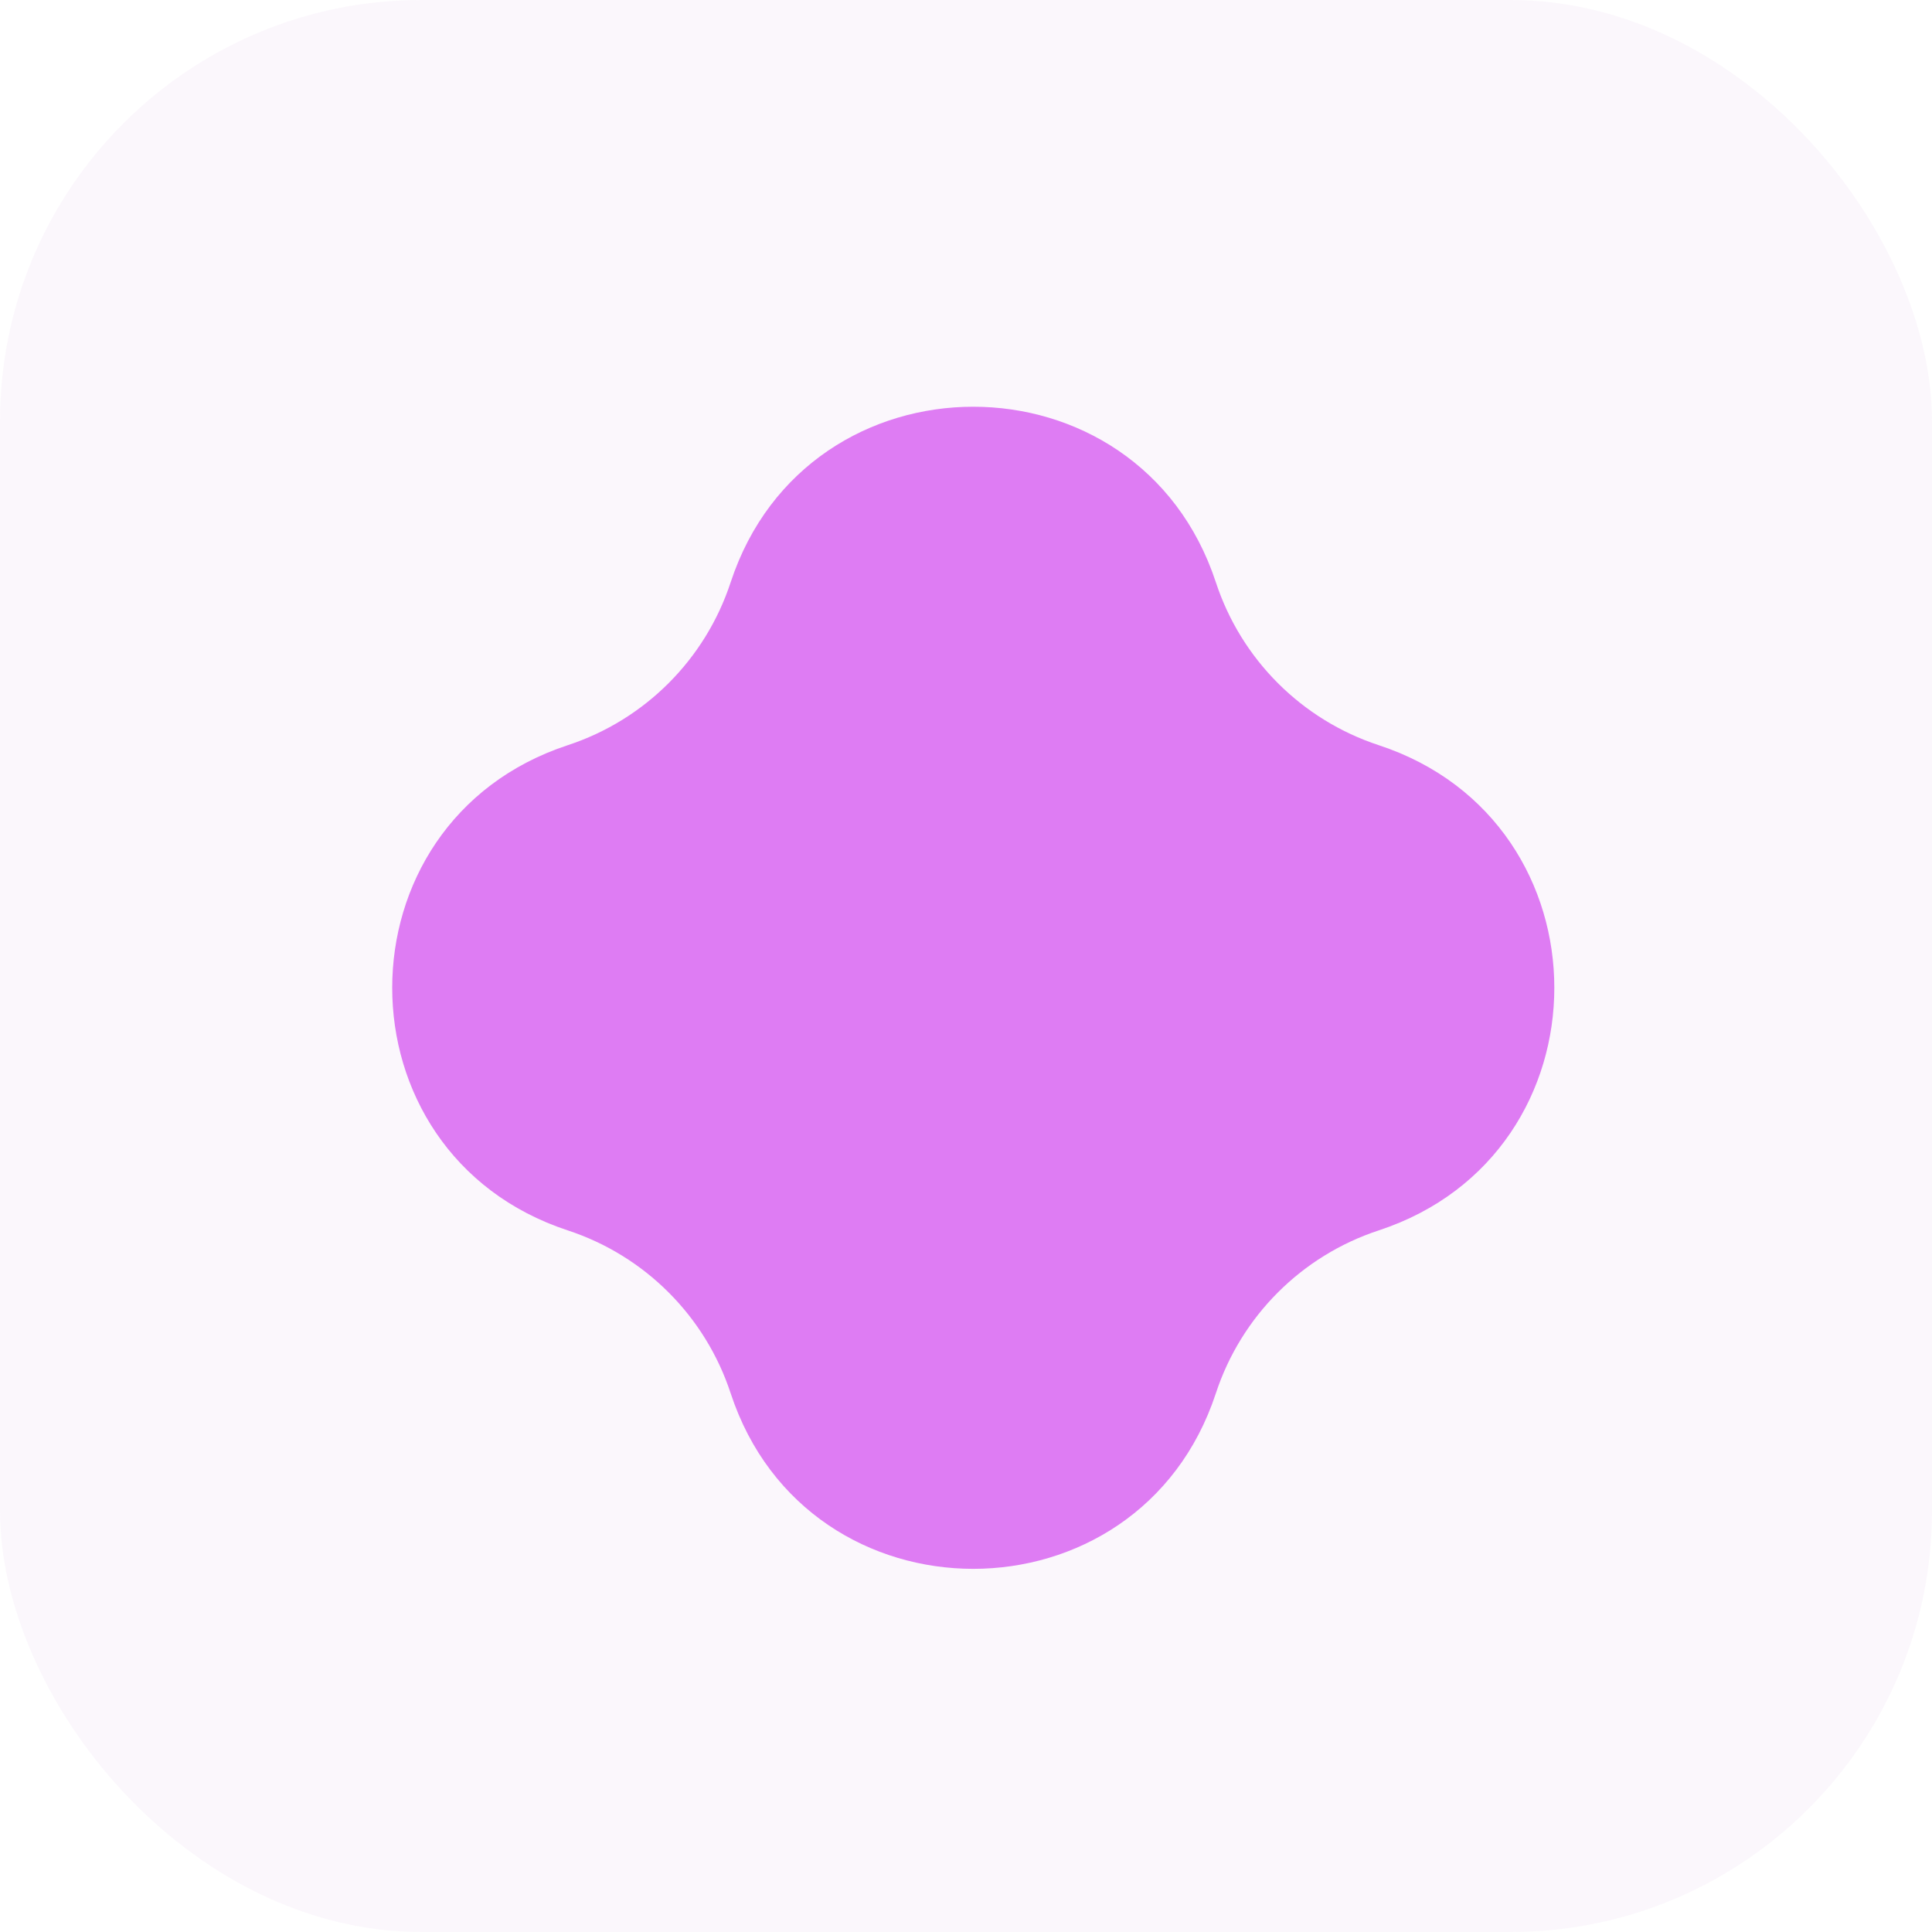 <svg width="133" height="133" viewBox="0 0 133 133" fill="none" xmlns="http://www.w3.org/2000/svg">
<rect width="133" height="133" rx="29" fill="white"/>
<rect width="133" height="133" rx="29" fill="#F3E8F6" fill-opacity="0.33"/>
<g filter="url(#filter0_d_25_7)">
<path d="M50.298 38.089C55.599 21.97 78.401 21.97 83.702 38.089C85.446 43.393 89.607 47.554 94.911 49.298C111.03 54.599 111.03 77.401 94.911 82.702C89.607 84.446 85.446 88.607 83.702 93.911C78.401 110.03 55.599 110.03 50.298 93.911C48.554 88.607 44.393 84.446 39.089 82.702C22.97 77.401 22.97 54.599 39.089 49.298C44.393 47.554 48.554 43.393 50.298 38.089Z" fill="#DE7CF3"/>
</g>
<defs>
<filter id="filter0_d_25_7" x="6.6" y="7.6" width="120.8" height="120.8" filterUnits="userSpaceOnUse" color-interpolation-filters="sRGB">
<feFlood flood-opacity="0" result="BackgroundImageFix"/>
<feColorMatrix in="SourceAlpha" type="matrix" values="0 0 0 0 0 0 0 0 0 0 0 0 0 0 0 0 0 0 127 0" result="hardAlpha"/>
<feOffset dy="2"/>
<feGaussianBlur stdDeviation="10.2"/>
<feComposite in2="hardAlpha" operator="out"/>
<feColorMatrix type="matrix" values="0 0 0 0 0.871 0 0 0 0 0.486 0 0 0 0 0.953 0 0 0 0.1 0"/>
<feBlend mode="normal" in2="BackgroundImageFix" result="effect1_dropShadow_25_7"/>
<feBlend mode="normal" in="SourceGraphic" in2="effect1_dropShadow_25_7" result="shape"/>
</filter>
</defs>
</svg>

